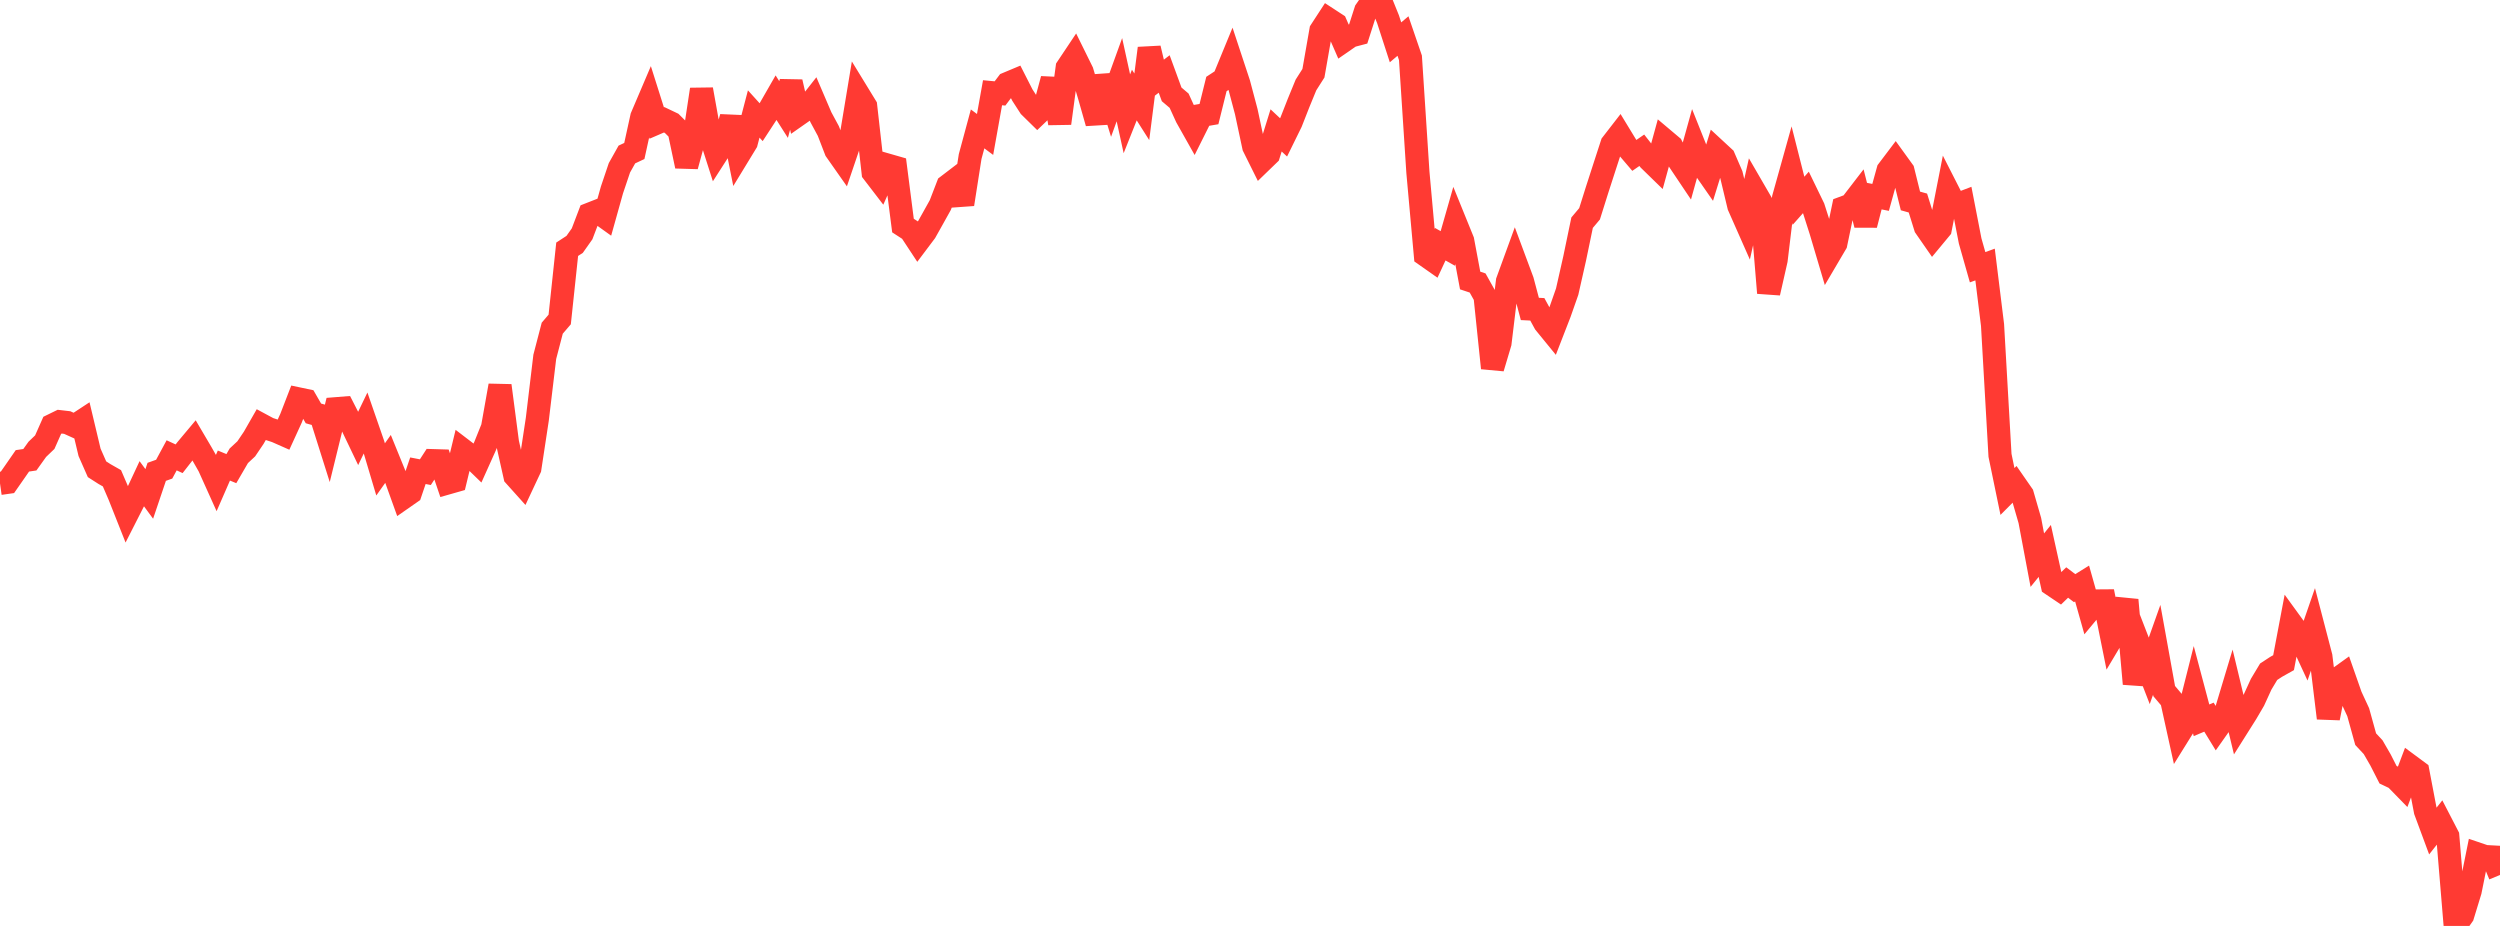 <?xml version="1.0" standalone="no"?>
<!DOCTYPE svg PUBLIC "-//W3C//DTD SVG 1.1//EN" "http://www.w3.org/Graphics/SVG/1.1/DTD/svg11.dtd">

<svg width="135" height="50" viewBox="0 0 135 50" preserveAspectRatio="none" 
  xmlns="http://www.w3.org/2000/svg"
  xmlns:xlink="http://www.w3.org/1999/xlink">


<polyline points="0.0, 26.103 0.403, 26.046 0.806, 25.468 1.209, 24.886 1.612, 24.826 2.015, 24.263 2.418, 23.876 2.821, 22.967 3.224, 22.77 3.627, 22.817 4.03, 22.999 4.433, 22.734 4.836, 24.426 5.239, 25.34 5.642, 25.598 6.045, 25.827 6.448, 26.762 6.851, 27.779 7.254, 26.987 7.657, 26.123 8.06, 26.672 8.463, 25.479 8.866, 25.335 9.269, 24.588 9.672, 24.773 10.075, 24.257 10.478, 23.776 10.881, 24.461 11.284, 25.169 11.687, 26.063 12.09, 25.14 12.493, 25.306 12.896, 24.612 13.299, 24.236 13.701, 23.641 14.104, 22.937 14.507, 23.154 14.91, 23.286 15.313, 23.464 15.716, 22.584 16.119, 21.541 16.522, 21.626 16.925, 22.324 17.328, 22.438 17.731, 23.715 18.134, 22.072 18.537, 22.04 18.94, 22.828 19.343, 23.67 19.746, 22.833 20.149, 23.996 20.552, 25.348 20.955, 24.779 21.358, 25.769 21.761, 26.889 22.164, 26.608 22.567, 25.419 22.97, 25.497 23.373, 24.875 23.776, 24.887 24.179, 26.076 24.582, 25.961 24.985, 24.29 25.388, 24.598 25.791, 24.988 26.194, 24.091 26.597, 23.089 27.0, 20.823 27.403, 23.899 27.806, 25.7 28.209, 26.149 28.612, 25.29 29.015, 22.636 29.418, 19.269 29.821, 17.722 30.224, 17.252 30.627, 13.46 31.03, 13.197 31.433, 12.627 31.836, 11.568 32.239, 11.41 32.642, 11.699 33.045, 10.258 33.448, 9.063 33.851, 8.343 34.254, 8.153 34.657, 6.314 35.06, 5.369 35.463, 6.643 35.866, 6.469 36.269, 6.661 36.672, 7.063 37.075, 8.971 37.478, 7.497 37.881, 4.83 38.284, 7.077 38.687, 8.336 39.09, 7.709 39.493, 6.336 39.896, 8.353 40.299, 7.692 40.701, 6.155 41.104, 6.6 41.507, 5.982 41.91, 5.28 42.313, 5.914 42.716, 4.427 43.119, 6.182 43.522, 5.9 43.925, 5.387 44.328, 6.329 44.731, 7.076 45.134, 8.121 45.537, 8.695 45.94, 7.507 46.343, 5.076 46.746, 5.735 47.149, 9.312 47.552, 9.837 47.955, 8.924 48.358, 9.04 48.761, 12.18 49.164, 12.441 49.567, 13.053 49.97, 12.517 50.373, 11.798 50.776, 11.074 51.179, 10.028 51.582, 9.72 51.985, 11.029 52.388, 8.453 52.791, 6.961 53.194, 7.261 53.597, 5.008 54.0, 5.046 54.403, 4.512 54.806, 4.343 55.209, 5.135 55.612, 5.759 56.015, 6.155 56.418, 5.769 56.821, 4.27 57.224, 6.659 57.627, 3.658 58.03, 3.055 58.433, 3.873 58.836, 5.223 59.239, 6.641 59.642, 4.107 60.045, 5.418 60.448, 4.304 60.851, 6.145 61.254, 5.132 61.657, 5.767 62.06, 2.608 62.463, 4.303 62.866, 3.995 63.269, 5.096 63.672, 5.438 64.075, 6.321 64.478, 7.037 64.881, 6.23 65.284, 6.161 65.687, 4.536 66.09, 4.273 66.493, 3.293 66.896, 4.513 67.299, 6.032 67.701, 7.916 68.104, 8.727 68.507, 8.337 68.91, 7.041 69.313, 7.419 69.716, 6.599 70.119, 5.571 70.522, 4.588 70.925, 3.955 71.328, 1.653 71.731, 1.034 72.134, 1.297 72.537, 2.22 72.94, 1.941 73.343, 1.835 73.746, 0.578 74.149, 0.0 74.552, 0.045 74.955, 1.042 75.358, 2.286 75.761, 1.946 76.164, 3.122 76.567, 9.307 76.97, 13.773 77.373, 14.056 77.776, 13.188 78.179, 13.415 78.582, 12.005 78.985, 12.997 79.388, 15.147 79.791, 15.281 80.194, 16.003 80.597, 19.874 81.0, 18.522 81.403, 15.187 81.806, 14.082 82.209, 15.166 82.612, 16.683 83.015, 16.703 83.418, 17.441 83.821, 17.935 84.224, 16.897 84.627, 15.748 85.03, 13.965 85.433, 12.025 85.836, 11.546 86.239, 10.264 86.642, 9.018 87.045, 7.778 87.448, 7.258 87.851, 7.92 88.254, 8.392 88.657, 8.114 89.06, 8.629 89.463, 9.022 89.866, 7.553 90.269, 7.893 90.672, 8.696 91.075, 9.297 91.478, 7.845 91.881, 8.856 92.284, 9.436 92.687, 8.134 93.09, 8.507 93.493, 9.439 93.896, 11.121 94.299, 12.032 94.701, 10.244 95.104, 10.939 95.507, 15.817 95.91, 14.042 96.313, 10.693 96.716, 9.252 97.119, 10.842 97.522, 10.387 97.925, 11.218 98.328, 12.48 98.731, 13.838 99.134, 13.153 99.537, 11.222 99.94, 11.072 100.343, 10.548 100.746, 12.144 101.149, 10.578 101.552, 10.659 101.955, 9.203 102.358, 8.67 102.761, 9.227 103.164, 10.851 103.567, 10.964 103.97, 12.258 104.373, 12.839 104.776, 12.353 105.179, 10.3 105.582, 11.091 105.985, 10.937 106.388, 13.011 106.791, 14.431 107.194, 14.284 107.597, 17.549 108.0, 24.588 108.403, 26.54 108.806, 26.135 109.209, 26.716 109.612, 28.108 110.015, 30.248 110.418, 29.75 110.821, 31.574 111.224, 31.845 111.627, 31.455 112.03, 31.76 112.433, 31.51 112.836, 32.938 113.239, 32.452 113.642, 32.449 114.045, 34.448 114.448, 33.772 114.851, 32.398 115.254, 36.926 115.657, 35.186 116.06, 36.225 116.463, 35.089 116.866, 37.319 117.269, 37.796 117.672, 39.624 118.075, 38.976 118.478, 37.379 118.881, 38.895 119.284, 38.726 119.687, 39.384 120.09, 38.812 120.493, 37.472 120.896, 39.15 121.299, 38.511 121.701, 37.825 122.104, 36.946 122.507, 36.274 122.91, 36.01 123.313, 35.784 123.716, 33.652 124.119, 34.207 124.522, 35.079 124.925, 33.914 125.328, 35.458 125.731, 38.778 126.134, 36.728 126.537, 36.439 126.94, 37.589 127.343, 38.459 127.746, 39.915 128.149, 40.347 128.552, 41.045 128.955, 41.836 129.358, 42.028 129.761, 42.441 130.164, 41.375 130.567, 41.673 130.97, 43.79 131.373, 44.877 131.776, 44.366 132.179, 45.144 132.582, 50.0 132.985, 49.433 133.388, 48.114 133.791, 46.117 134.194, 46.254 134.597, 46.276 135.0, 47.248" fill="none" stroke="#ff3a33" stroke-width="1.25"/>

</svg>
